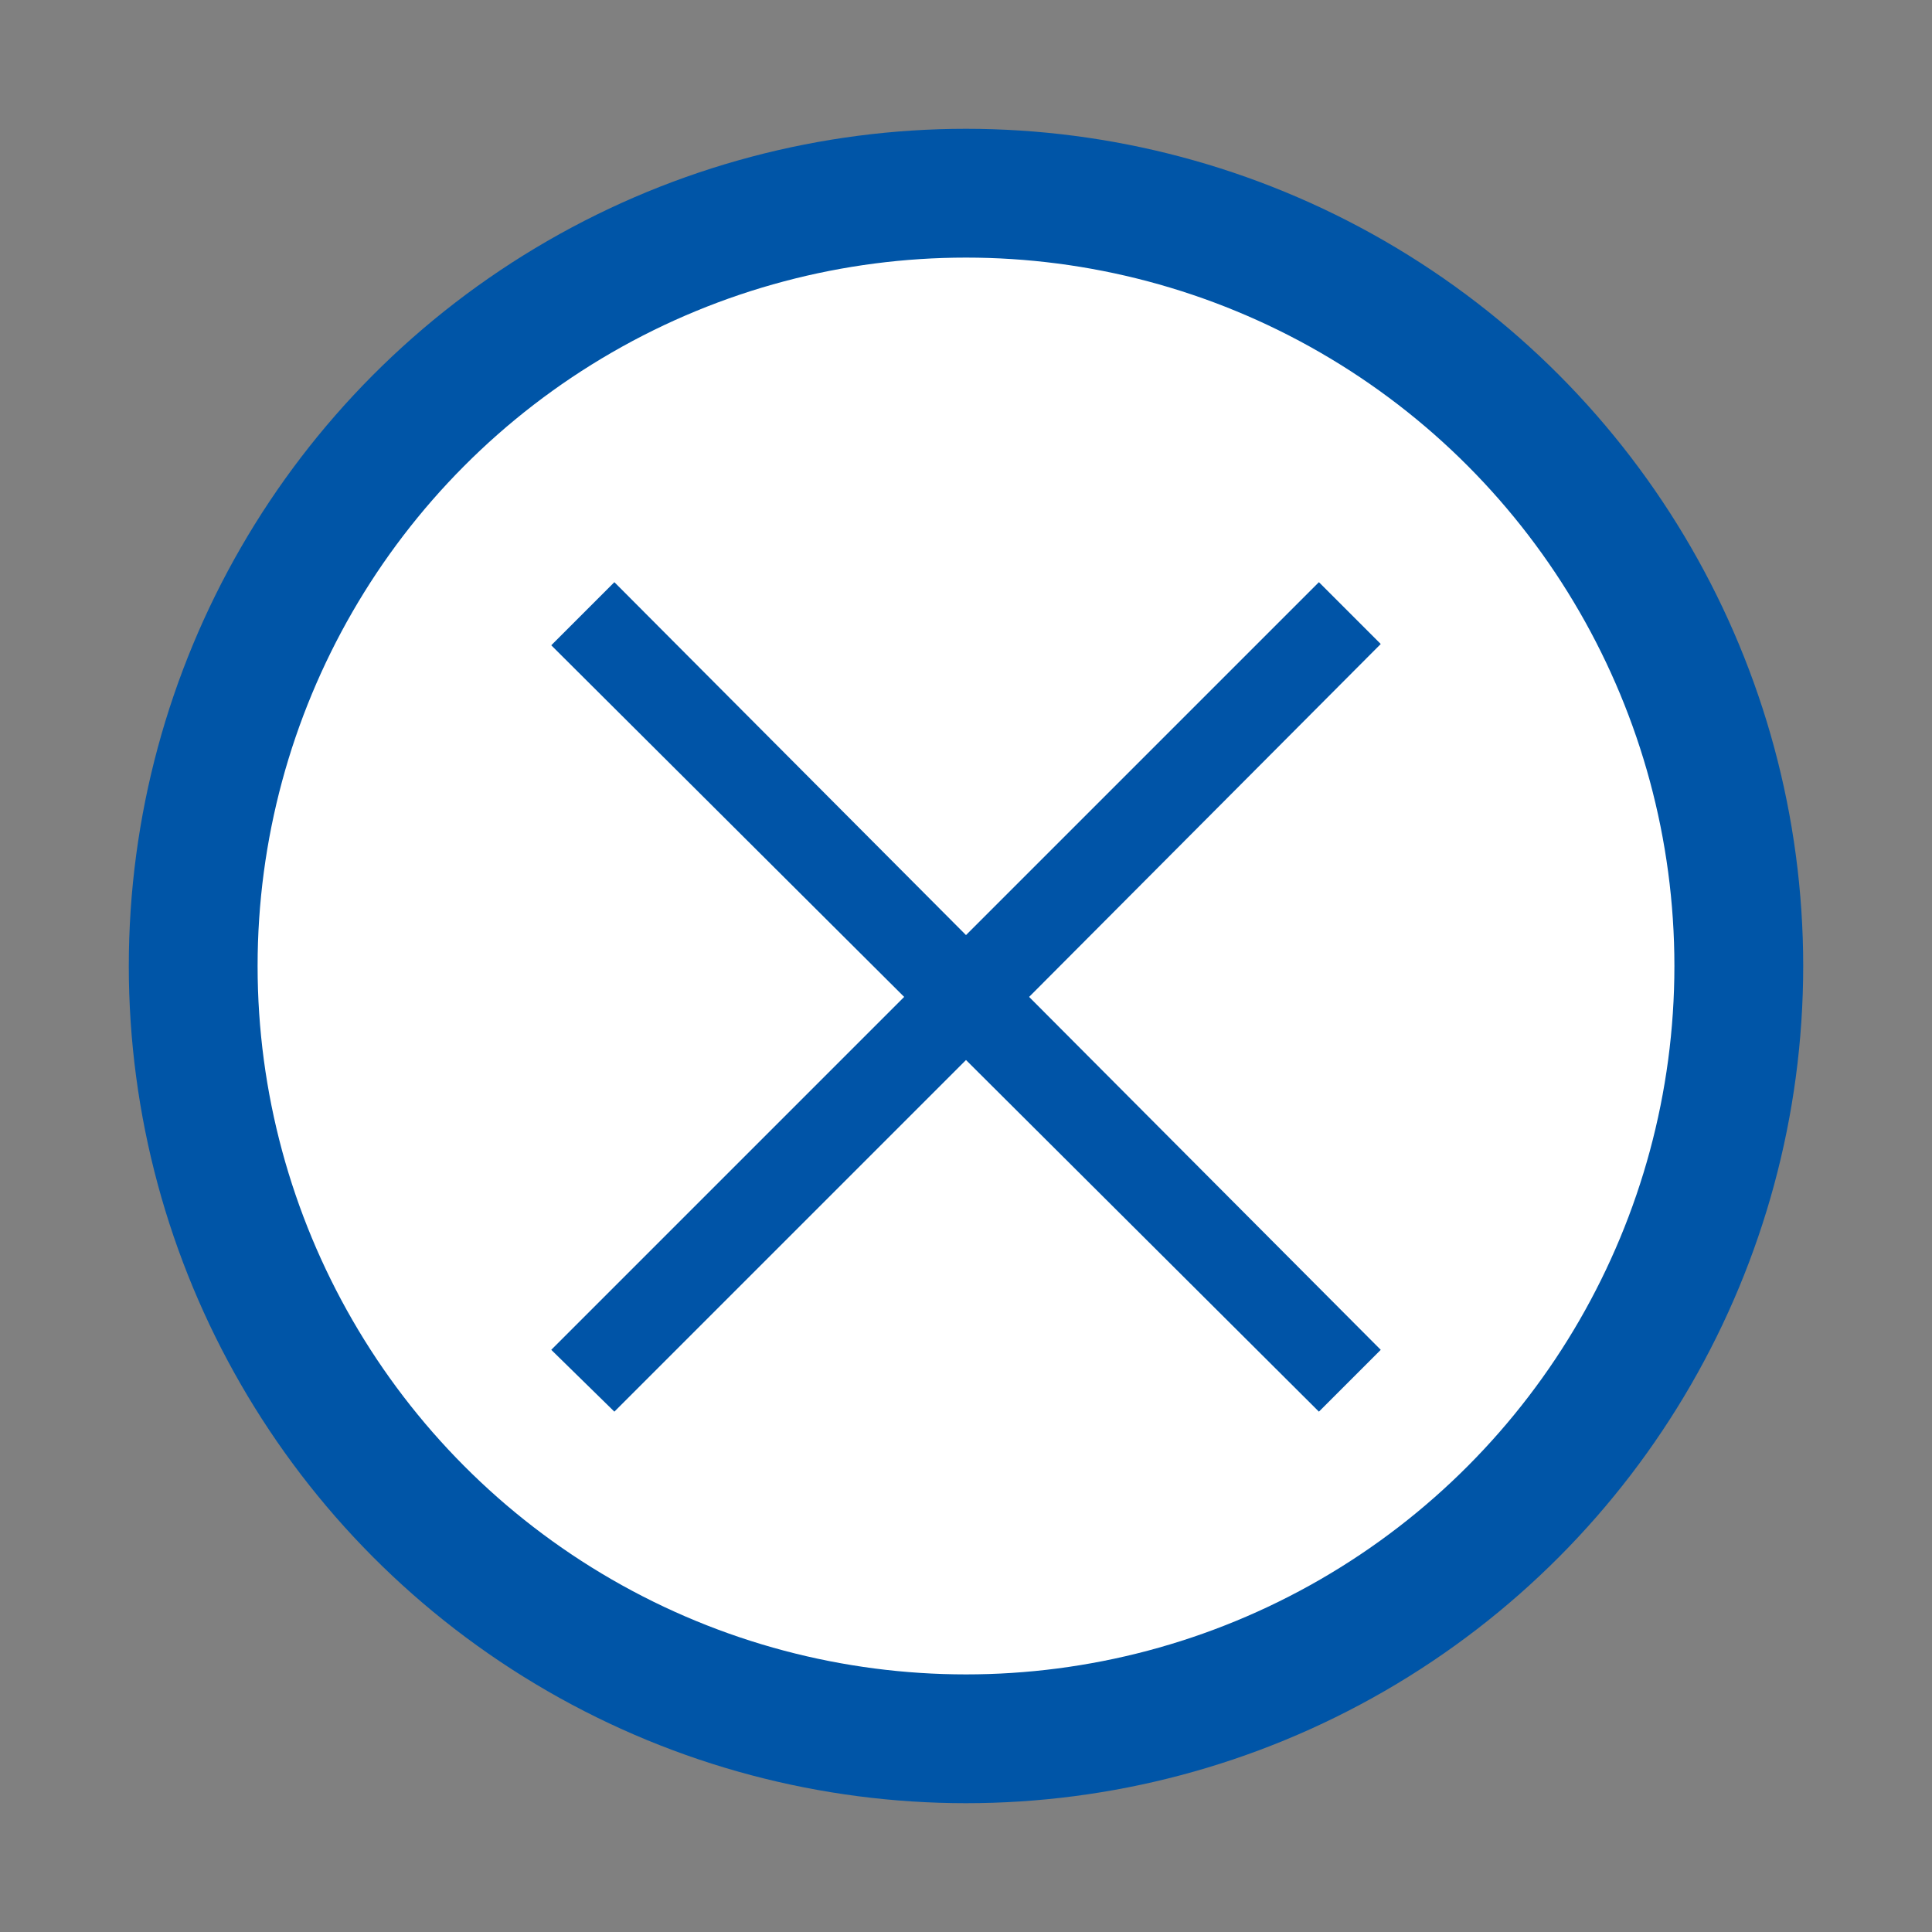 <svg id="icon_close_bnr.svg" xmlns="http://www.w3.org/2000/svg" width="30" height="30" viewBox="0 0 30 30"><rect x="0" y="0" width="30" height="30" fill="#808080" stroke="none"/><circle id="楕円形_6" data-name="楕円形 6" cx="15" cy="15" r="12" fill="#fff" stroke="#0055a7" stroke-linejoin="round" stroke-width="2"/><path id="_" data-name="×" d="M1384.44 659.96l-5.46-5.48 5.46-5.48-.96-.96-5.48 5.48-5.46-5.48-.98.98 5.48 5.46-5.48 5.48.98.96 5.46-5.46 5.48 5.46z" transform="translate(-1363 -639)" fill="#0054a7" fill-rule="evenodd"/></svg>
